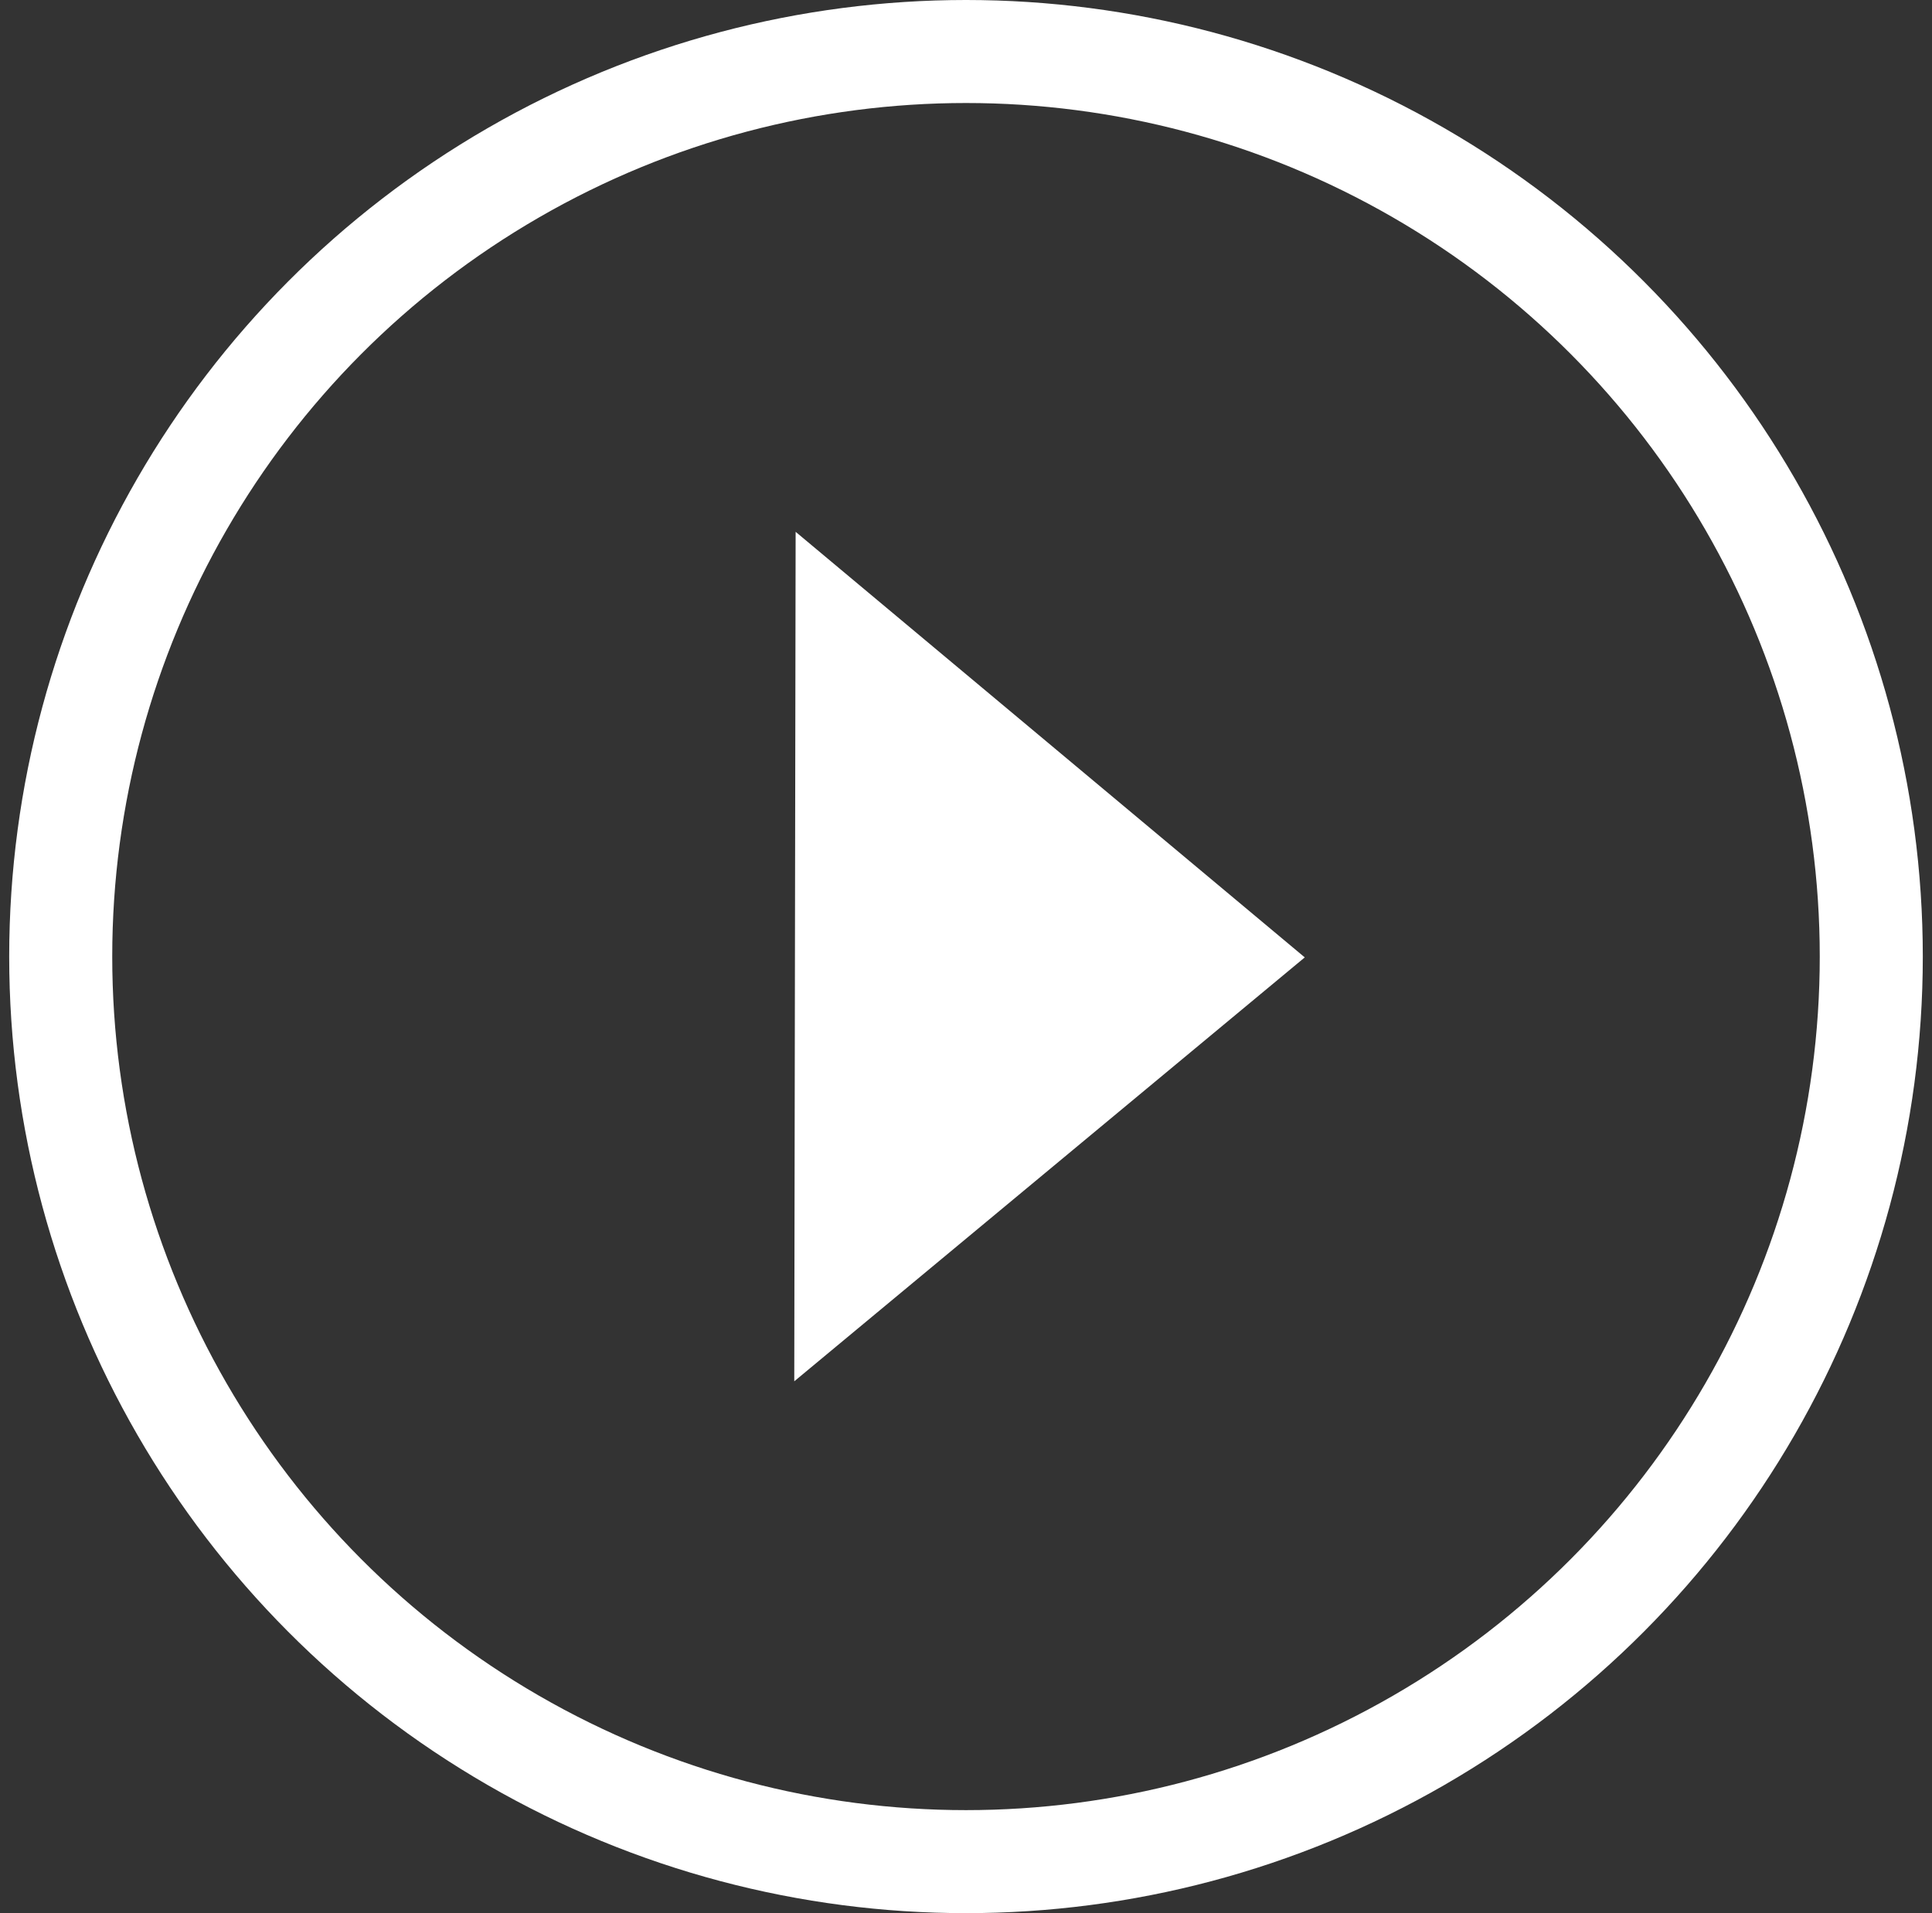 <svg width="105" height="104" viewBox="0 0 105 104" fill="none" xmlns="http://www.w3.org/2000/svg">
<rect x="0" y="0" width="105" height="104" fill="#333333" stroke="none"/>
<circle cx="52.5" cy="52" r="49.2" stroke="white" stroke-width="5.6"/>
<path d="M43.835 73.667L43.905 30.334L69.87 52.043L43.835 73.667Z" fill="white" stroke="white" stroke-width="1.333"/>
</svg>
